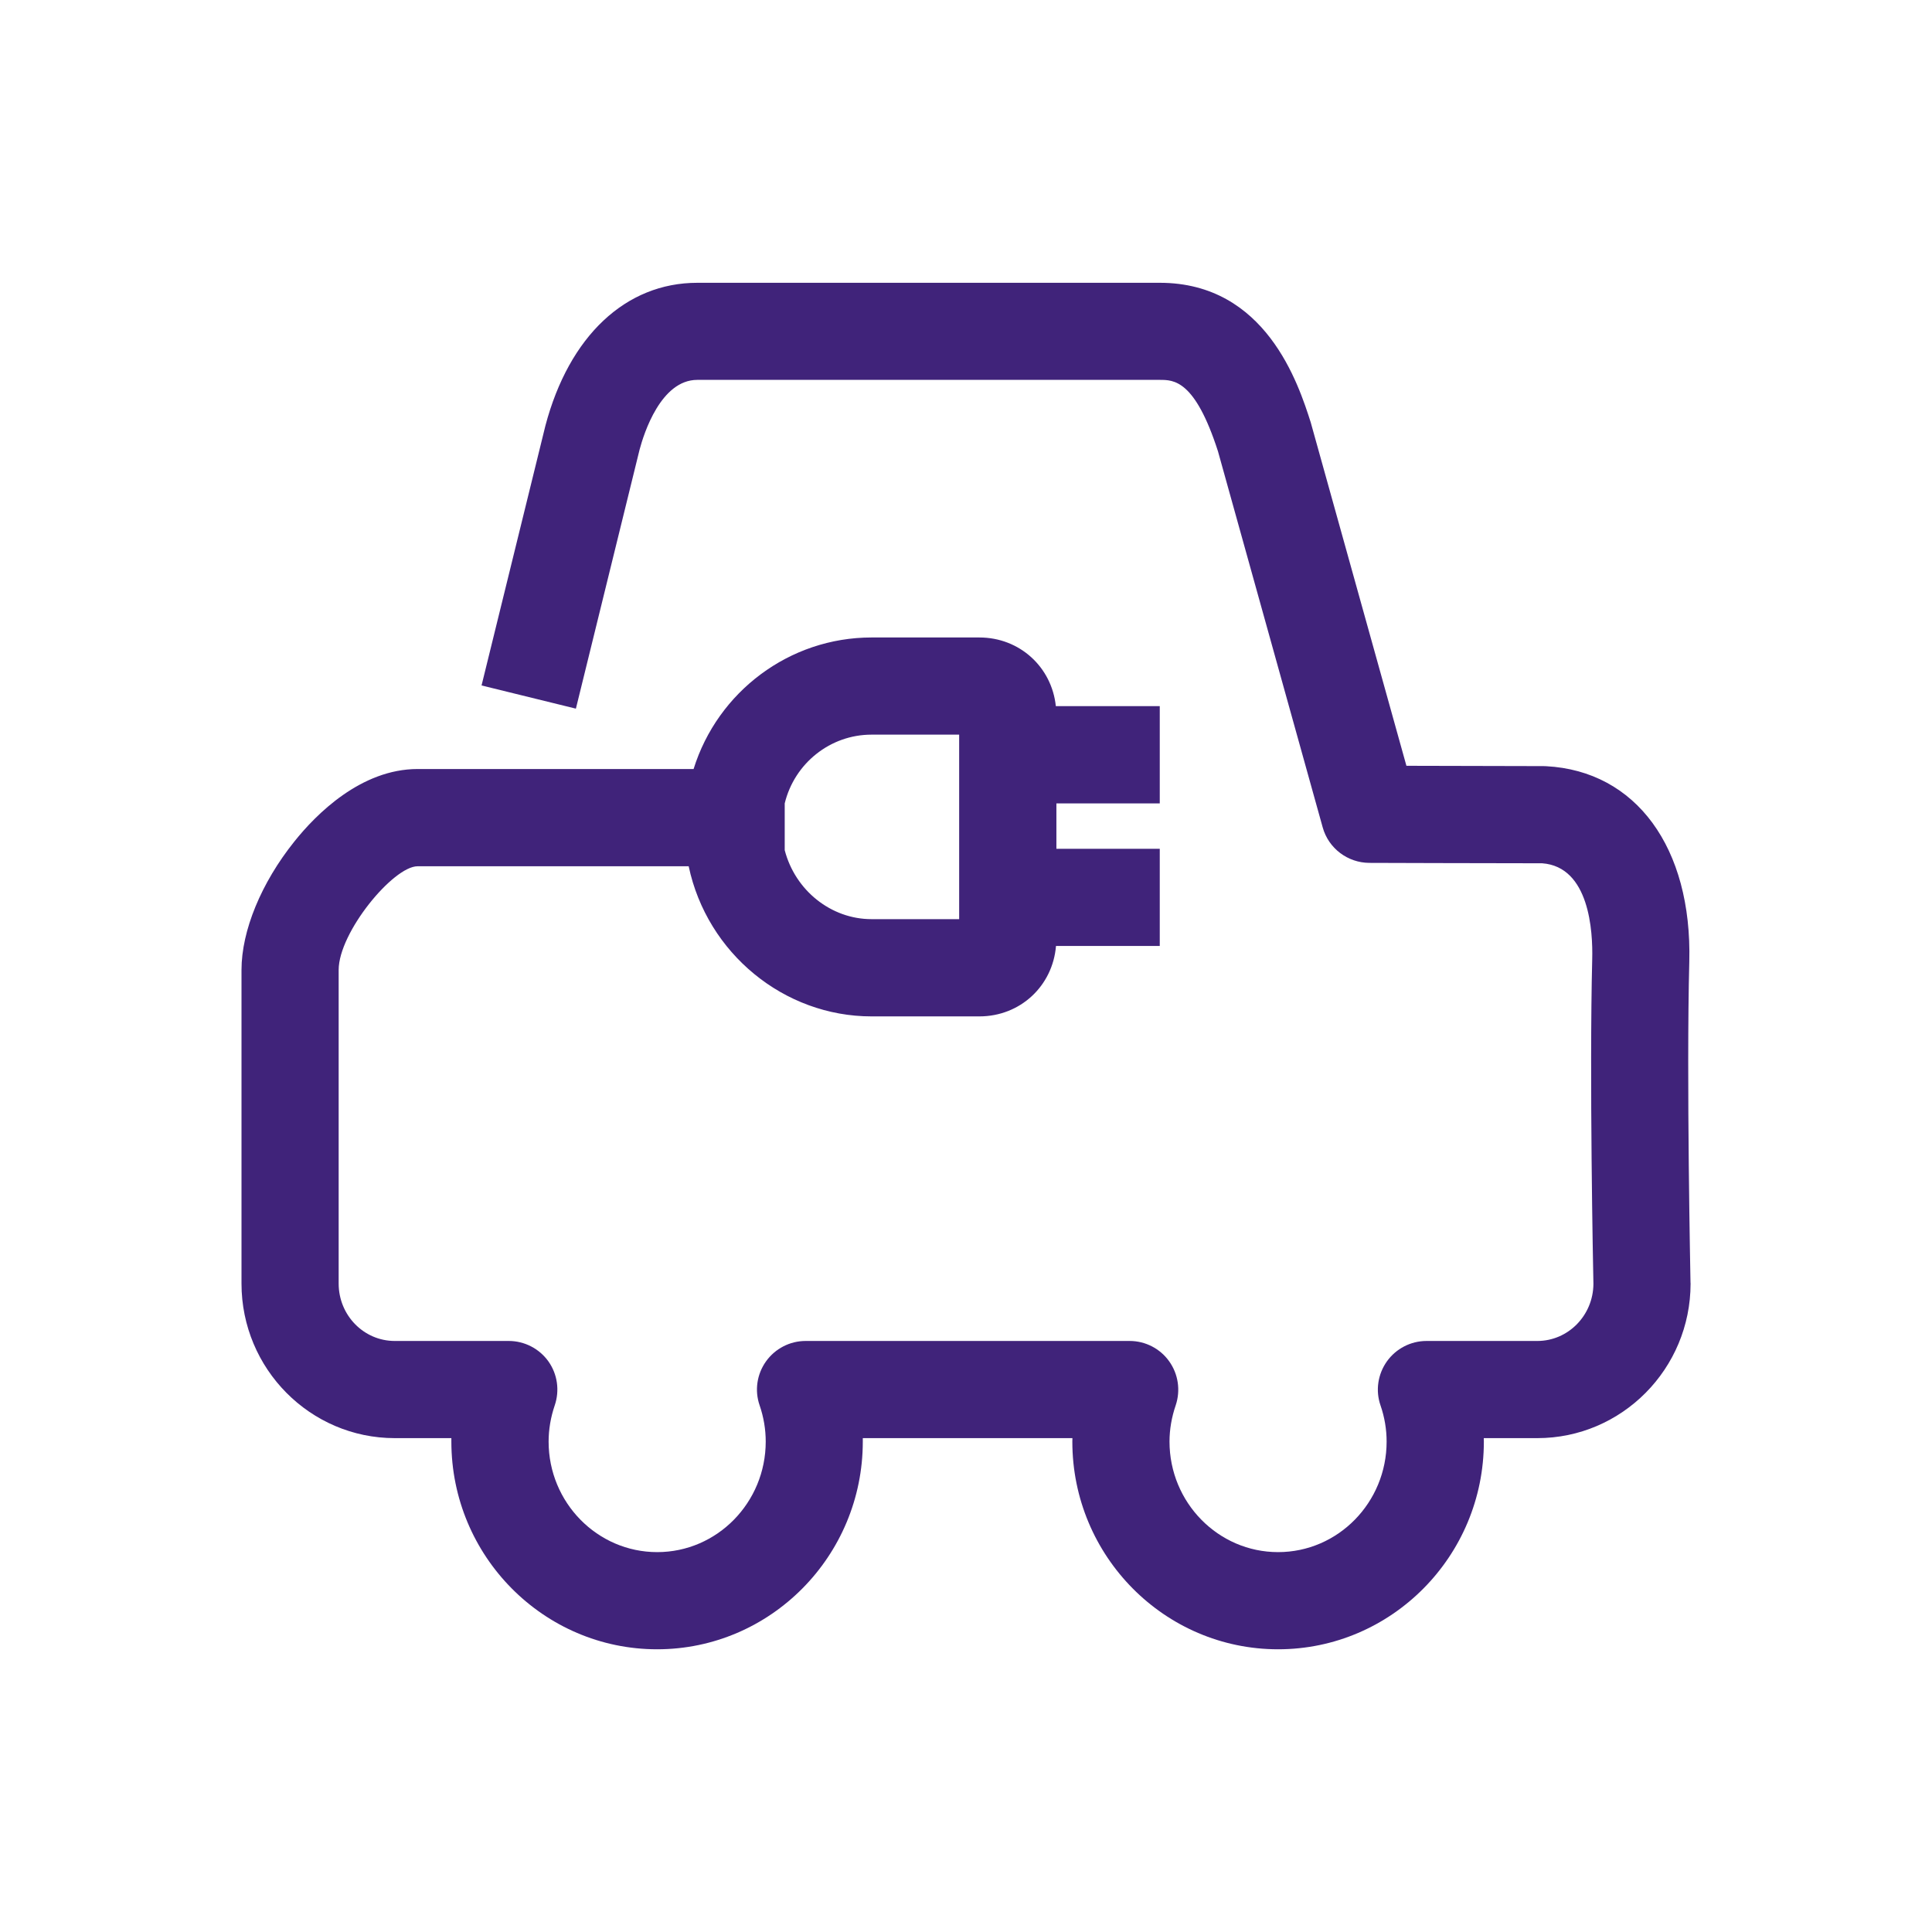 <?xml version="1.0" encoding="utf-8"?>
<!-- Generator: Adobe Illustrator 16.0.0, SVG Export Plug-In . SVG Version: 6.00 Build 0)  -->
<!DOCTYPE svg PUBLIC "-//W3C//DTD SVG 1.1//EN" "http://www.w3.org/Graphics/SVG/1.1/DTD/svg11.dtd">
<svg version="1.1" xmlns="http://www.w3.org/2000/svg" xmlns:xlink="http://www.w3.org/1999/xlink" x="0px" y="0px" width="24px"
	 height="24px" viewBox="0 0 24 24" enable-background="new 0 0 24 24" xml:space="preserve">
<g id="Layer_1" display="none">
	<g display="inline">
		<defs>
			<rect id="SVGID_1_" width="24" height="24"/>
		</defs>
		<clipPath id="SVGID_2_">
			<use xlink:href="#SVGID_1_"  overflow="visible"/>
		</clipPath>
	</g>
	<g display="inline">
		<defs>
			<rect id="SVGID_3_" width="24" height="24"/>
		</defs>
		<clipPath id="SVGID_4_">
			<use xlink:href="#SVGID_3_"  overflow="visible"/>
		</clipPath>
		<path clip-path="url(#SVGID_4_)" fill="#472E80" d="M20.745,20.712h-7.142v-1.309h6.487V7.083h-2.313v5.567
			c0,0.361-0.293,0.654-0.654,0.654h-2.885c-0.361,0-0.654-0.293-0.654-0.654V4.021h-1.978v1.335c0,0.208-0.099,0.403-0.266,0.527
			L9.761,7.045v13.002c0,0.361-0.293,0.654-0.654,0.654H3.255c-0.361,0-0.655-0.293-0.655-0.654v-6.56
			c0-0.07,0.009-0.139,0.026-0.206c0.182-1.059,1.939-2.08,2.709-2.48c0.259-0.142,0.558-0.172,0.842-0.087
			c0.48,0.143,1.16,1.326,1.166,1.338c0.267,0.514,0.235,1.239-0.28,1.565C7,13.657,6.932,13.699,6.858,13.745
			c-0.285,0.176-0.675,0.418-1.225,0.813l-0.765-1.062c0.586-0.421,0.997-0.676,1.298-0.863c-0.078-0.122-0.262-0.384-0.406-0.574
			c-0.909,0.499-1.758,1.157-1.842,1.438c-0.002,0.018-0.005,0.035-0.008,0.052v5.844h4.542V6.714c0-0.208,0.099-0.404,0.267-0.527
			l1.578-1.162V3.366c0-0.361,0.293-0.654,0.655-0.654h3.287c0.362,0,0.655,0.293,0.655,0.654v8.629h1.574V6.428
			c0-0.361,0.293-0.655,0.655-0.655h3.622c0.36,0,0.653,0.294,0.653,0.655v13.629C21.398,20.419,21.105,20.712,20.745,20.712
			 M3.877,13.661C3.877,13.662,3.877,13.662,3.877,13.661C3.877,13.662,3.877,13.662,3.877,13.661 M3.919,13.487
			c0,0.001,0,0.001,0,0.002C3.919,13.488,3.919,13.488,3.919,13.487"/>
	</g>
	<g display="inline">
		<defs>
			<rect id="SVGID_5_" width="24" height="24"/>
		</defs>
		<clipPath id="SVGID_6_">
			<use xlink:href="#SVGID_5_"  overflow="visible"/>
		</clipPath>
	</g>
	<g display="inline">
		<defs>
			<rect id="SVGID_7_" width="24" height="24"/>
		</defs>
		<clipPath id="SVGID_8_">
			<use xlink:href="#SVGID_7_"  overflow="visible"/>
		</clipPath>
	</g>
</g>
<g id="e-mobility">
	<path fill="#40237A" d="M21,15.933c0-0.025-0.052-2.549-0.015-3.987c0.036-1.416-0.662-2.369-1.778-2.428
		c-0.011-0.001-0.021-0.001-0.032-0.001c-0.376,0-1.189-0.002-1.704-0.004l-1.182-4.242c-0.002-0.008-0.004-0.015-0.006-0.022
		c-0.152-0.475-0.556-1.736-1.876-1.736H8.662c-0.888,0-1.592,0.66-1.887,1.776L5.982,8.515l1.172,0.288l0.791-3.217
		C7.999,5.383,8.21,4.719,8.662,4.719h5.745c0.174,0,0.437,0,0.723,0.887l1.301,4.672c0.072,0.26,0.31,0.44,0.58,0.441
		c0,0,1.557,0.005,2.146,0.005c0.588,0.043,0.631,0.846,0.622,1.191c-0.036,1.44,0.011,3.855,0.015,4.035
		c-0.003,0.391-0.314,0.708-0.697,0.708h-1.377c-0.195,0-0.378,0.095-0.491,0.253c-0.113,0.159-0.144,0.362-0.08,0.547
		c0.051,0.147,0.076,0.299,0.076,0.45c0,0.757-0.604,1.373-1.348,1.373s-1.349-0.616-1.349-1.373c0-0.15,0.026-0.302,0.077-0.451
		c0.062-0.185,0.032-0.388-0.081-0.546c-0.112-0.158-0.296-0.253-0.49-0.253h-4.027c-0.195,0-0.378,0.095-0.491,0.253
		s-0.144,0.361-0.08,0.546c0.051,0.148,0.076,0.3,0.076,0.451c0,0.757-0.604,1.373-1.348,1.373c-0.744,0-1.349-0.616-1.349-1.373
		c0-0.151,0.026-0.303,0.076-0.45c0.063-0.185,0.034-0.388-0.079-0.547c-0.113-0.158-0.297-0.253-0.491-0.253H4.904
		c-0.385,0-0.697-0.319-0.697-0.713v-3.896c0-0.466,0.678-1.288,0.981-1.288h3.367c0.229,1.081,1.184,1.865,2.271,1.865h1.34
		c0.508,0,0.911-0.378,0.952-0.875h1.289v-1.207h-1.284V9.98h1.284V8.772h-1.291c-0.051-0.486-0.45-0.853-0.95-0.853h-1.34
		c-1.02,0-1.911,0.674-2.21,1.634H5.188c-0.704,0-1.262,0.563-1.531,0.9C3.245,10.967,3,11.562,3,12.049v3.896
		c0,1.059,0.854,1.92,1.904,1.92h0.703c0,0.015,0,0.029,0,0.043c0,1.423,1.146,2.58,2.556,2.58c1.408,0,2.555-1.157,2.555-2.58
		c0-0.014,0-0.028,0-0.043h2.604c-0.001,0.015-0.001,0.029-0.001,0.043c0,1.423,1.146,2.58,2.556,2.58s2.556-1.157,2.556-2.58
		c0-0.014-0.001-0.028-0.001-0.043h0.665c1.05,0,1.904-0.861,1.904-1.92C21,15.94,21,15.937,21,15.933 M9.748,9.98
		c0.121-0.498,0.566-0.854,1.078-0.854h1.089v2.292h-1.089c-0.503,0-0.948-0.357-1.078-0.857V9.98z"/>
</g>
</svg>
